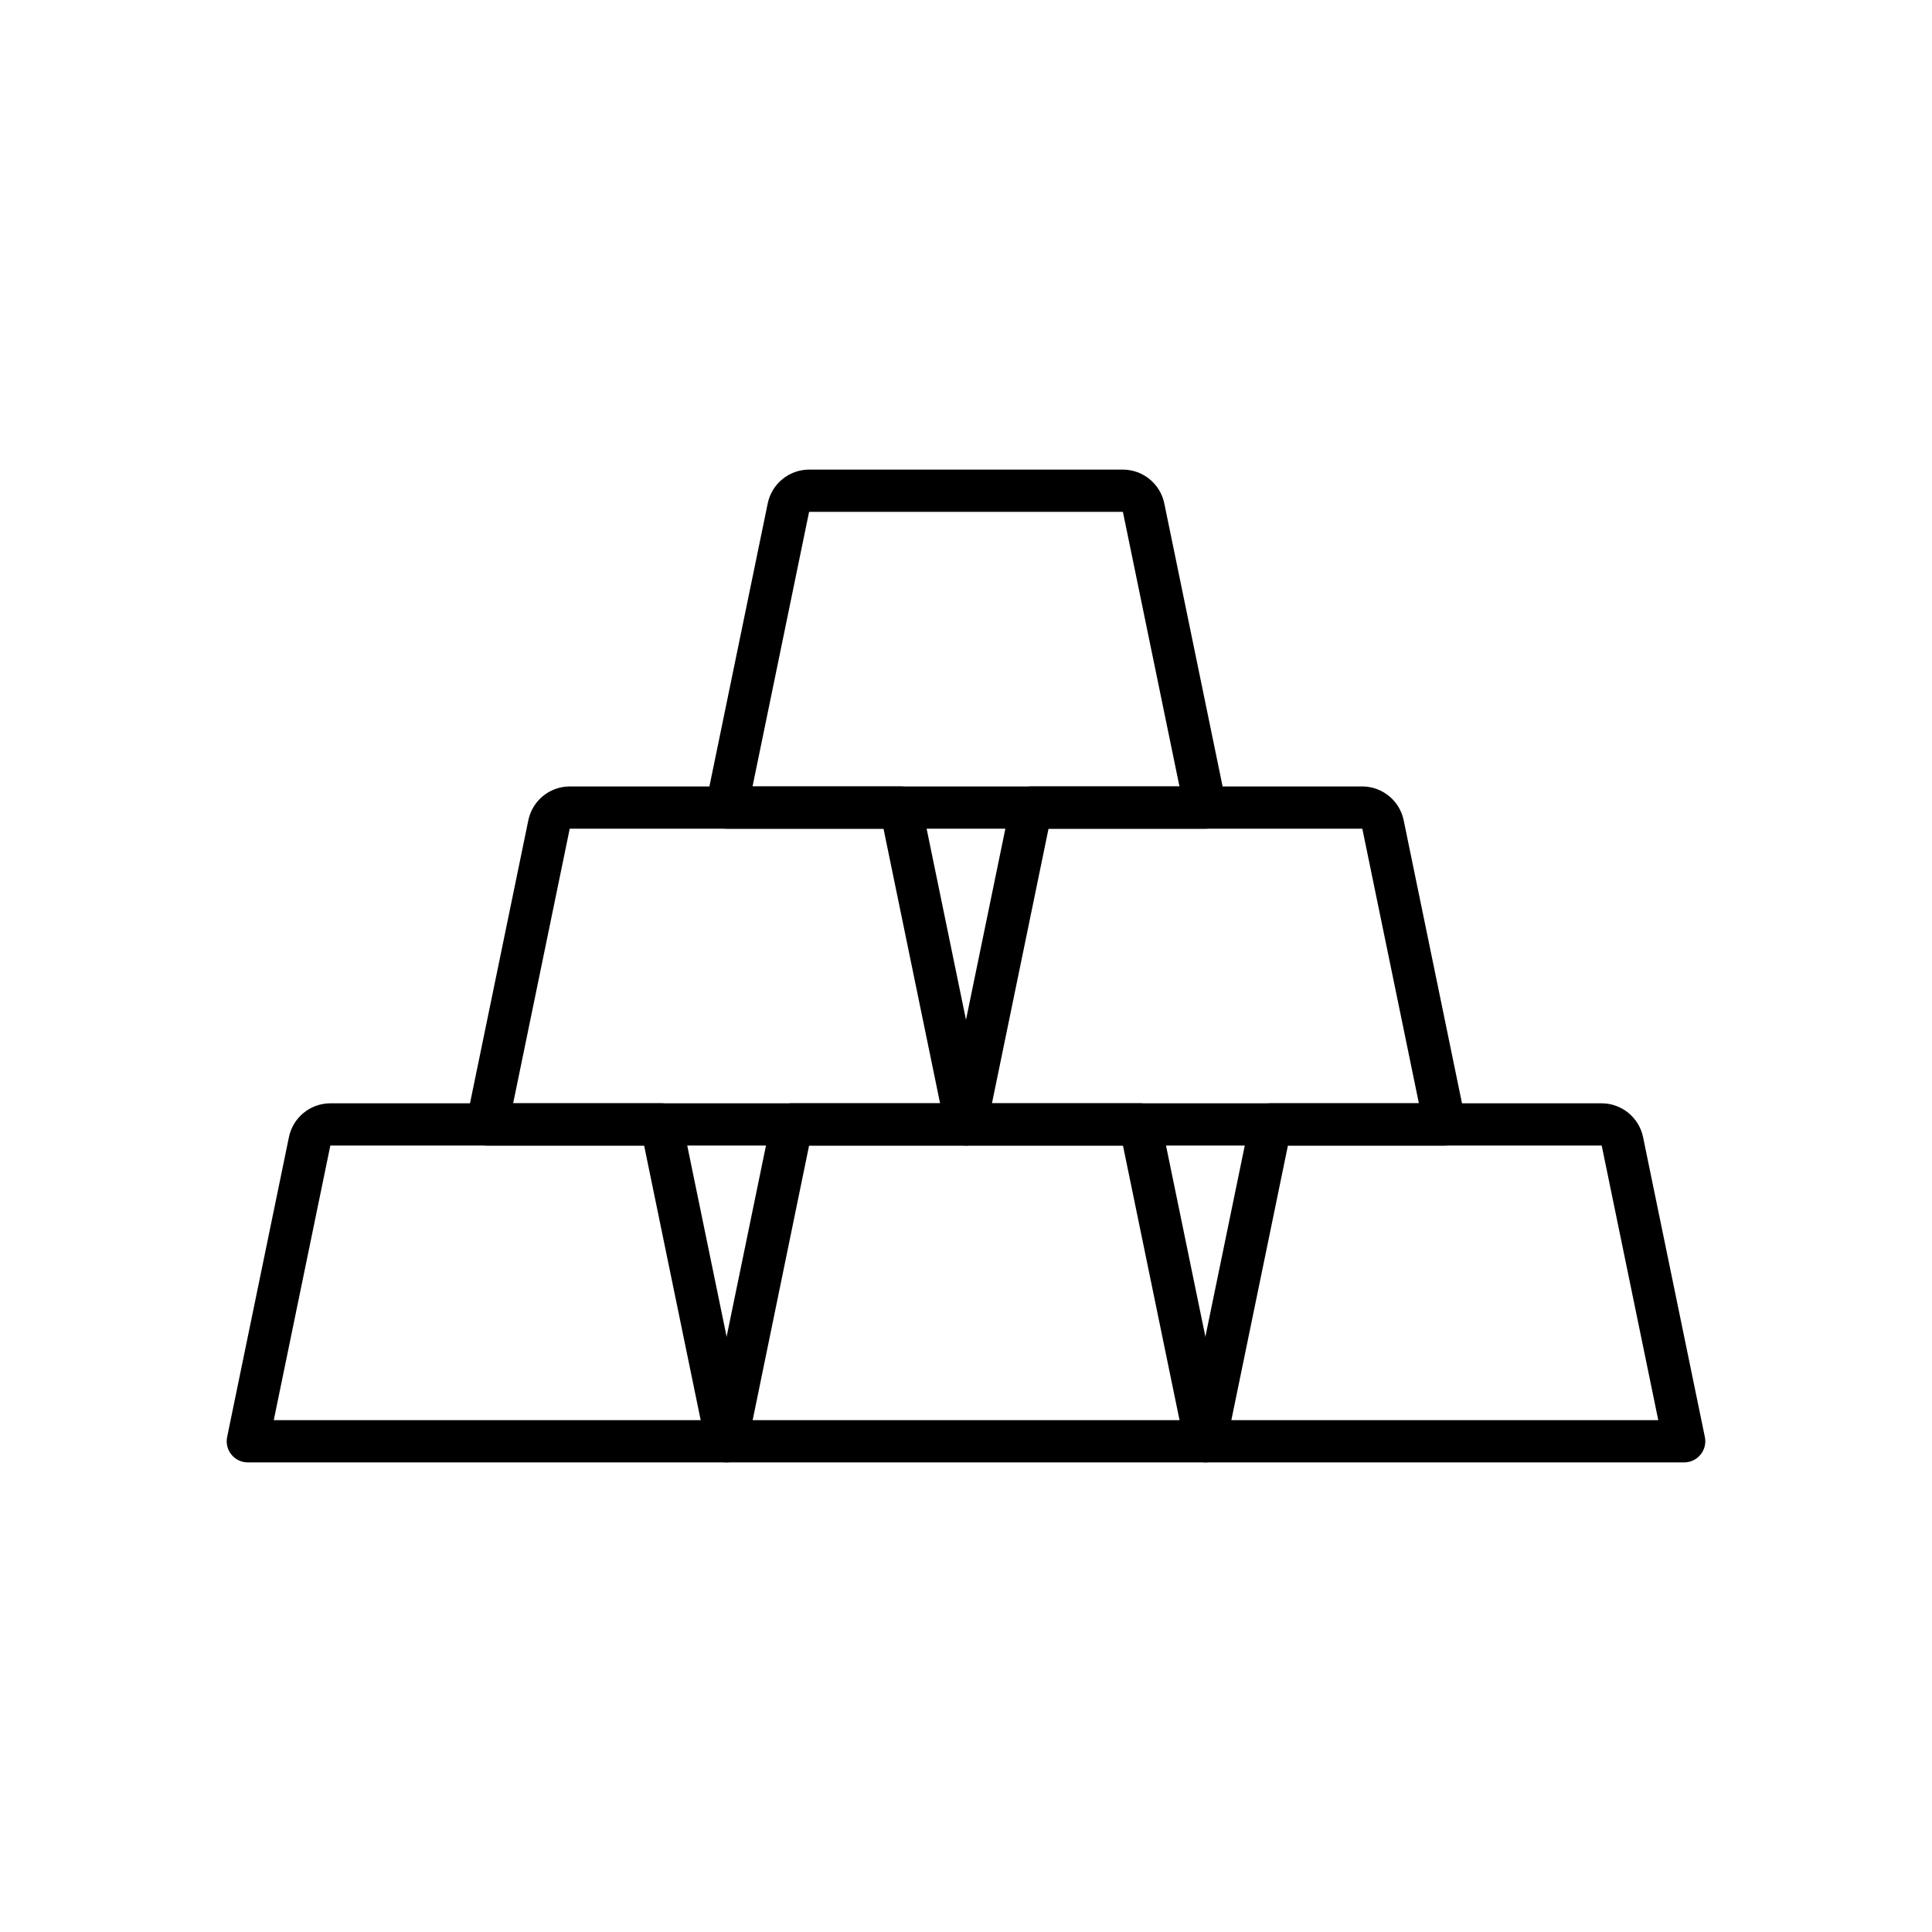 <?xml version="1.0" encoding="UTF-8"?>
<!-- Uploaded to: ICON Repo, www.iconrepo.com, Generator: ICON Repo Mixer Tools -->
<svg fill="#000000" width="800px" height="800px" version="1.1" viewBox="144 144 512 512" xmlns="http://www.w3.org/2000/svg">
 <g>
  <path d="m463.44 363.61h-126.88c-1.68-0.004-3.273-0.758-4.332-2.059-1.062-1.305-1.484-3.012-1.148-4.66l16.375-79.488c1.078-5.203 5.652-8.938 10.965-8.957h83.16c5.312 0.02 9.887 3.754 10.969 8.957l16.375 79.488h-0.004c0.336 1.648-0.082 3.356-1.145 4.66-1.062 1.301-2.652 2.055-4.336 2.059zm-120.01-11.195h113.14l-14.992-72.773h-83.16z"/>
  <path d="m336.56 531.55h-126.89c-1.68 0-3.273-0.754-4.336-2.059-1.062-1.301-1.48-3.012-1.145-4.656l16.379-79.488v-0.004c1.078-5.199 5.652-8.938 10.965-8.957h87.719c2.66 0 4.953 1.875 5.488 4.481l17.297 83.969c0.336 1.645-0.086 3.356-1.148 4.656-1.062 1.305-2.652 2.059-4.332 2.059zm-120.01-11.195h113.14l-14.992-72.773-83.156 0.004z"/>
  <path d="m590.33 531.55h-126.89c-1.68 0-3.269-0.754-4.332-2.059-1.062-1.301-1.484-3.012-1.145-4.656l17.297-83.969c0.531-2.606 2.824-4.481 5.484-4.481h87.719c5.312 0.02 9.887 3.758 10.965 8.957l16.379 79.488 0.004 0.004c0.336 1.645-0.086 3.356-1.148 4.656-1.062 1.305-2.652 2.059-4.332 2.059zm-120.01-11.195h113.14l-14.992-72.773-83.156 0.004z"/>
  <path d="m463.44 531.55h-126.88c-1.68 0-3.273-0.754-4.332-2.059-1.062-1.301-1.484-3.012-1.148-4.656l17.297-83.969c0.531-2.606 2.824-4.481 5.484-4.481h92.277c2.66 0 4.953 1.875 5.484 4.481l17.297 83.969c0.336 1.645-0.082 3.356-1.145 4.656-1.062 1.305-2.652 2.059-4.336 2.059zm-119.98-11.195h113.13l-14.992-72.773-83.18 0.004z"/>
  <path d="m526.89 447.58h-126.89c-1.684-0.004-3.273-0.758-4.336-2.062-1.062-1.301-1.48-3.012-1.145-4.656l17.297-83.969c0.531-2.606 2.824-4.481 5.484-4.477h87.719c5.312 0.016 9.887 3.754 10.969 8.957l16.379 79.488c0.336 1.645-0.086 3.356-1.148 4.656-1.062 1.305-2.652 2.059-4.332 2.062zm-120.01-11.195 113.14-0.004-14.992-72.773-83.156 0.004z"/>
  <path d="m400 447.58h-126.89c-1.68-0.004-3.269-0.758-4.332-2.062-1.062-1.301-1.484-3.012-1.145-4.656l16.379-79.488c1.078-5.203 5.652-8.941 10.965-8.957h87.719c2.66-0.004 4.953 1.871 5.484 4.477l17.297 83.969h0.004c0.336 1.645-0.086 3.356-1.148 4.656-1.062 1.305-2.652 2.059-4.332 2.062zm-120.01-11.195 113.14-0.004-14.992-72.773-83.156 0.004z"/>
 </g>
</svg>